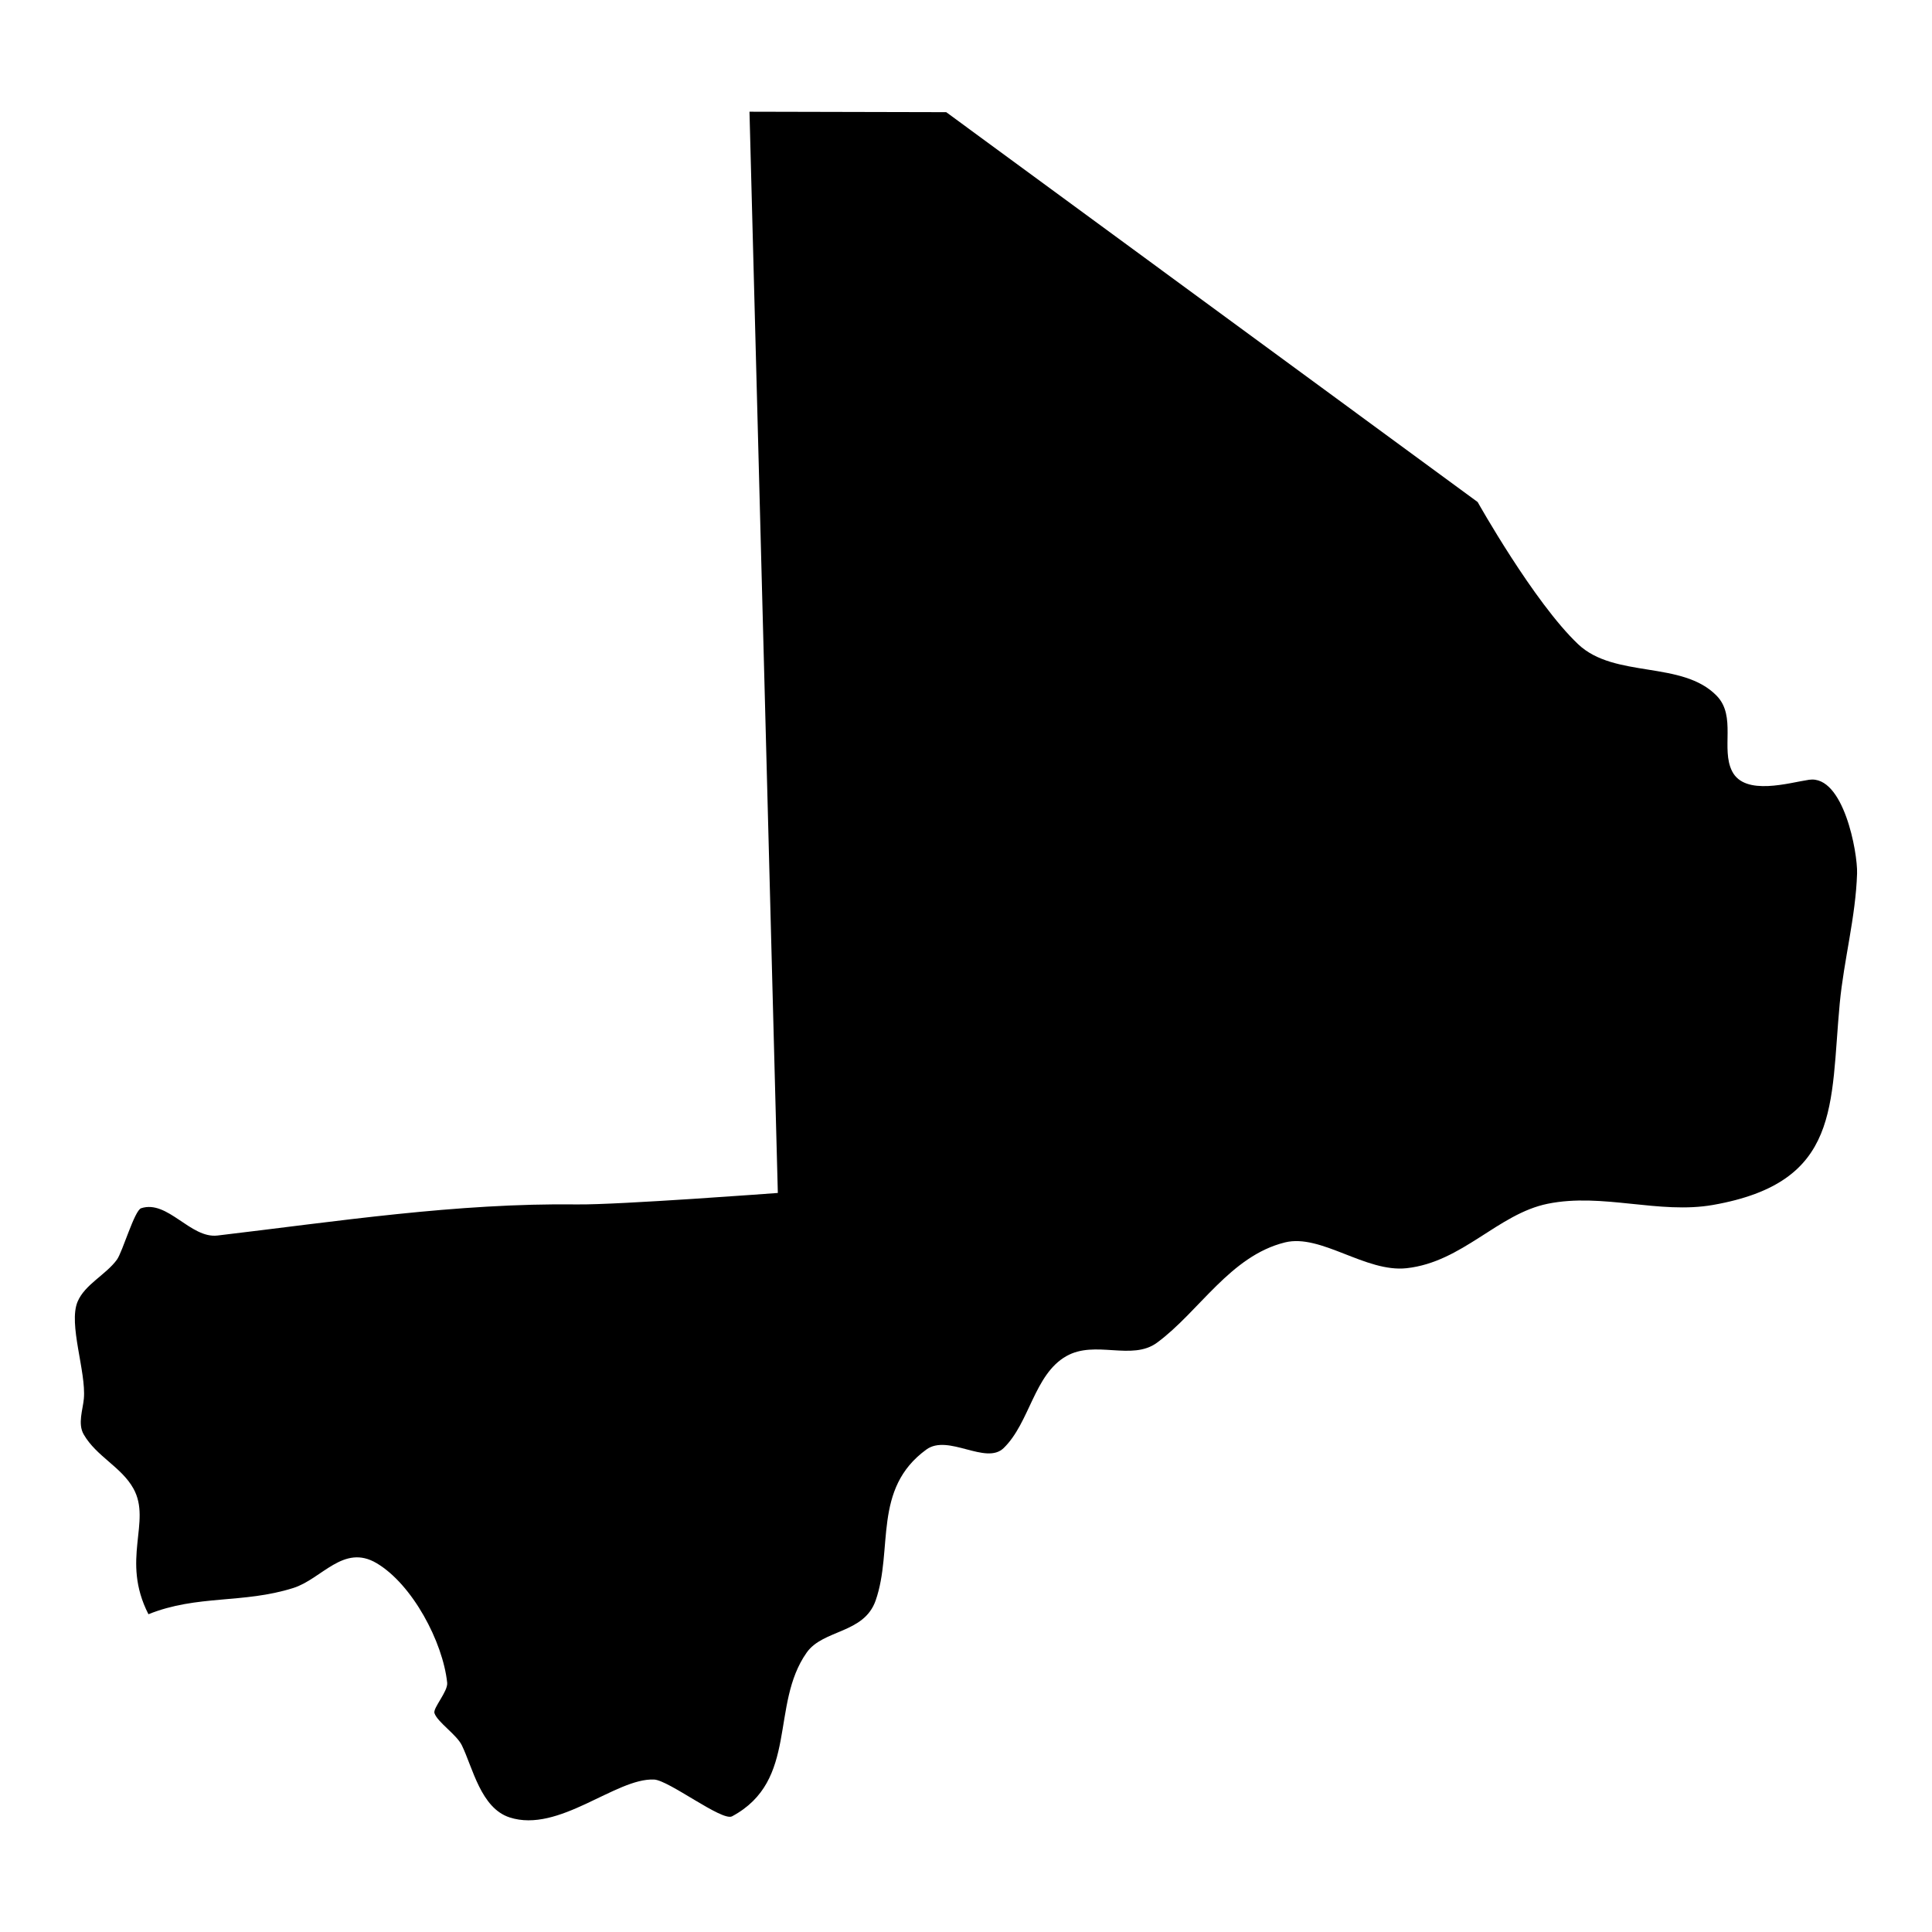 <?xml version="1.0" encoding="UTF-8"?>
<!-- Uploaded to: ICON Repo, www.iconrepo.com, Generator: ICON Repo Mixer Tools -->
<svg fill="#000000" width="800px" height="800px" version="1.1" viewBox="144 144 512 512" xmlns="http://www.w3.org/2000/svg">
 <path d="m183.34 571.79c-7.422-14.512 0.914-24.441-3.969-33.285-3.172-5.742-9.801-8.504-13.188-14.367-1.633-2.824-0.23-6.523 0.039-9.469 0.645-7.156-4.164-19.73-1.66-25.715 1.922-4.574 7.531-7.148 10.422-11.133 1.508-2.086 4.644-13.047 6.422-13.629 7.035-2.297 13.062 8.082 20.23 7.234 31.559-3.723 63.336-8.652 95.414-8.242 10.734 0.137 53.082-3.039 53.082-3.039l-7.512-286.54 52.133 0.121 140.84 103.32s14.883 26.551 26.625 37.676c9.664 9.16 27.598 4.246 36.734 13.68 5.266 5.438 1.047 14.047 4.082 20.004 3.387 6.66 15.215 2.992 20.379 2.242 9.145-1.328 12.906 19.305 12.73 24.828-0.363 11.523-3.504 22.934-4.594 34.426-2.547 27 0.445 47.43-33.566 53.418-14.328 2.527-29.273-3.262-43.82-0.312-13.195 2.676-22.578 15.441-37.379 17.078-10.867 1.203-22.703-9.184-32.242-6.836-14.527 3.578-22.688 18.289-33.898 26.562-6.703 4.941-16.387-0.789-24.078 3.594-8.531 4.859-9.664 17.641-16.594 24.355-4.738 4.578-14.684-3.836-20.48 0.383-14.332 10.43-8.711 26.477-13.438 40.008-3.086 8.824-13.902 7.617-18.27 13.793-9.797 13.879-2.055 33.871-19.773 43.398-2.629 1.426-16.742-9.57-20.68-9.746-10.152-0.457-25.207 14.277-38.27 10.039-7.629-2.473-9.758-13.113-12.656-19.09-1.395-2.879-6.445-6.121-7.266-8.531-0.469-1.352 3.617-5.777 3.367-8.086-1.152-10.836-9.227-26.062-18.703-31.672-8.773-5.191-14.496 4.18-22.074 6.578-13.301 4.211-25.438 1.738-38.395 6.957z" fill-rule="evenodd"/>
</svg>